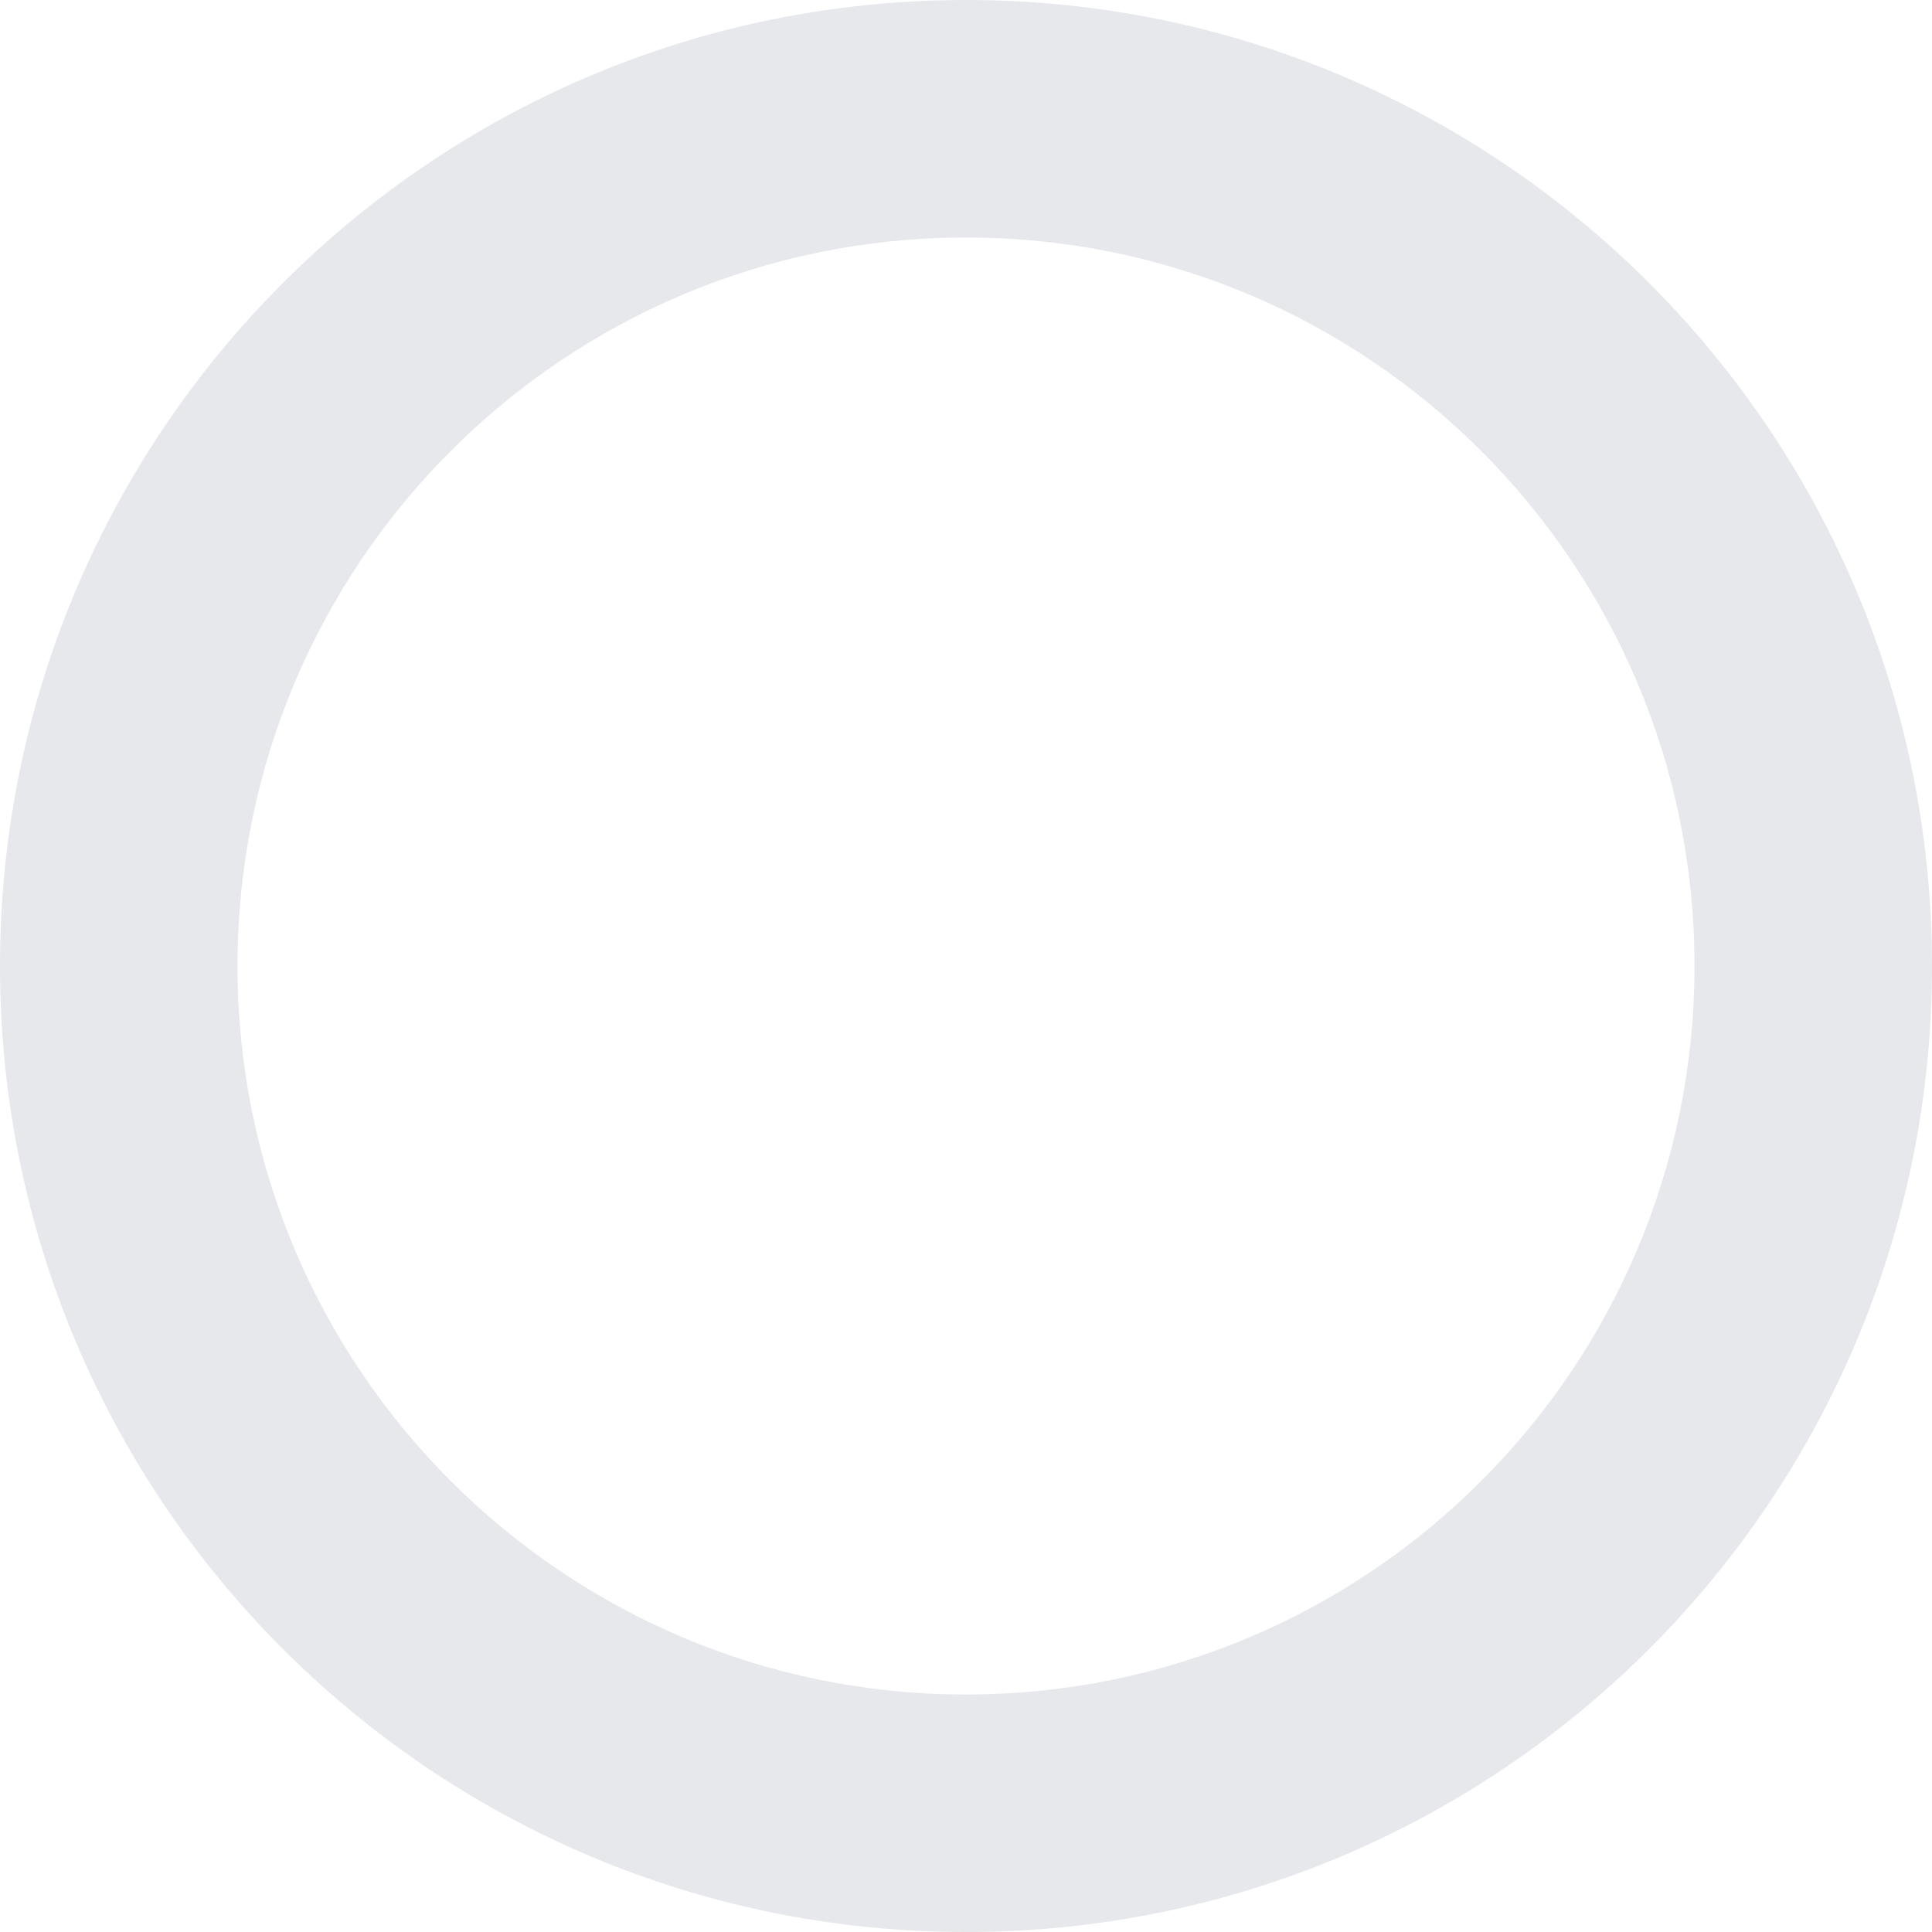 <svg width="230" height="230" viewBox="0 0 230 230" fill="none" xmlns="http://www.w3.org/2000/svg">
  <g style="mix-blend-mode:multiply">
    <path
      d="M230 115C230 178.513 178.513 230 115 230C51.487 230 0 178.513 0 115C0 51.487 51.487 0 115 0C178.513 0 230 51.487 230 115ZM28.274 115C28.274 162.897 67.103 201.726 115 201.726C162.897 201.726 201.726 162.897 201.726 115C201.726 67.103 162.897 28.274 115 28.274C67.103 28.274 28.274 67.103 28.274 115Z"
      fill="#E6E8EB" />
  </g>
</svg>
